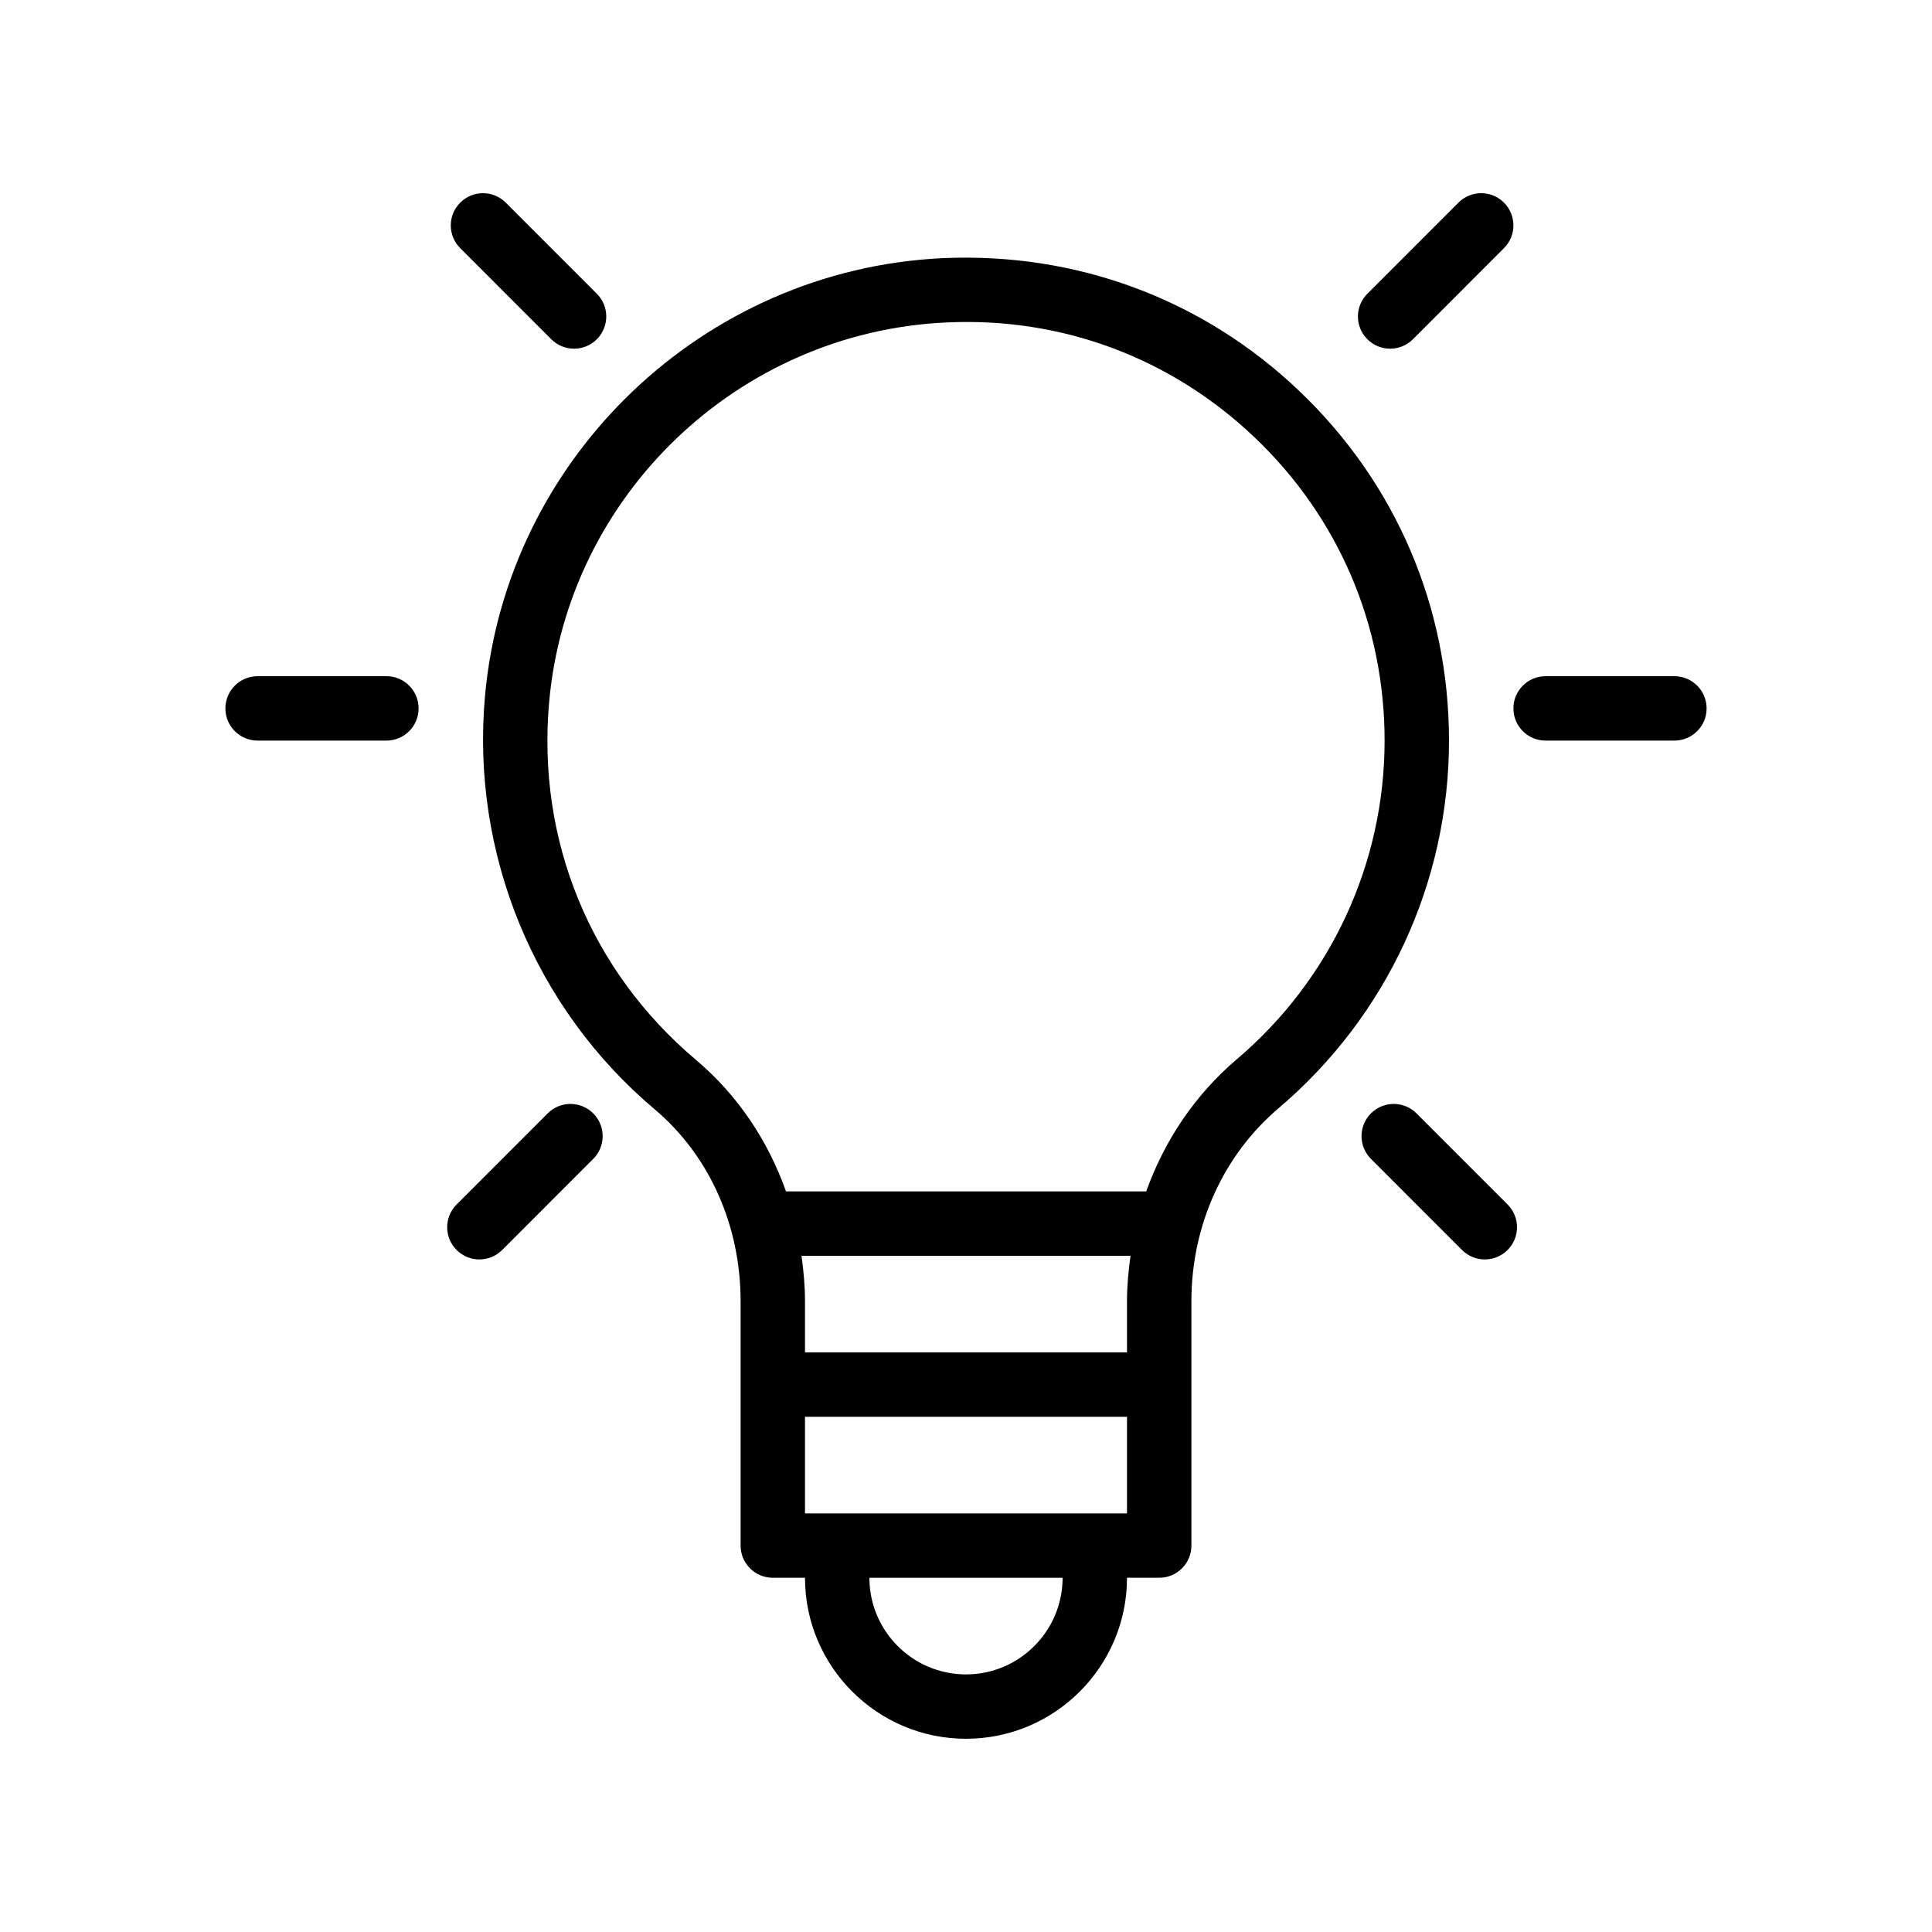 <svg id="Layer_1" enable-background="new 0 0 60 60" height="512" viewBox="0 0 60 60" width="512" xmlns="http://www.w3.org/2000/svg"><path d="m29.277 8.017c-7.443.35-13.555 6.2-14.216 13.609-.436 4.881 1.534 9.675 5.27 12.824 1.696 1.43 2.669 3.604 2.669 5.962v7.587c0 .552.447 1 1 1h1c0 2.757 2.243 5 5 5s5-2.243 5-5h1c.553 0 1-.448 1-1v-7.589c0-2.348.987-4.533 2.709-5.995 3.362-2.855 5.291-7.016 5.291-11.416 0-4.141-1.65-7.996-4.647-10.854-2.995-2.857-6.916-4.313-11.075-4.128zm5.723 32.394v1.589h-10v-1.587c0-.479-.044-.948-.108-1.413h10.217c-.064.464-.109.933-.109 1.411zm-5 11.589c-1.654 0-3-1.346-3-3h6c0 1.654-1.346 3-3 3zm4-5h-8-1v-3h10v3zm4.414-14.108c-1.294 1.099-2.249 2.521-2.817 4.108h-11.187c-.562-1.586-1.509-2.998-2.79-4.079-3.285-2.77-4.949-6.822-4.566-11.117.572-6.418 5.868-11.486 12.317-11.789 3.606-.176 7.006 1.102 9.601 3.577 2.598 2.478 4.028 5.819 4.028 9.408 0 3.812-1.672 7.417-4.586 9.892z"/><path d="m8 23h4c.553 0 1-.448 1-1s-.447-1-1-1h-4c-.553 0-1 .448-1 1s.447 1 1 1z"/><path d="m47 22c0 .552.447 1 1 1h4c.553 0 1-.448 1-1s-.447-1-1-1h-4c-.553 0-1 .448-1 1z"/><path d="m15.707 6.293c-.391-.391-1.023-.391-1.414 0-.391.39-.391 1.023 0 1.414l2.828 2.829c.195.195.451.293.707.293s.512-.098.707-.293c.391-.39.391-1.023 0-1.414z"/><path d="m46.112 39.113c.256 0 .512-.098.707-.293.391-.39.391-1.023 0-1.414l-2.828-2.829c-.391-.391-1.023-.391-1.414 0-.391.39-.391 1.023 0 1.414l2.828 2.829c.195.195.451.293.707.293z"/><path d="m43.879 10.536 2.828-2.829c.391-.391.391-1.024 0-1.414-.391-.391-1.023-.391-1.414 0l-2.828 2.829c-.391.391-.391 1.024 0 1.414.195.195.451.293.707.293s.512-.098.707-.293z"/><path d="m14.181 38.82c.195.195.451.293.707.293s.512-.098.707-.293l2.828-2.829c.391-.391.391-1.024 0-1.414-.391-.391-1.023-.391-1.414 0l-2.828 2.829c-.391.391-.391 1.024-0 1.414z"/></svg>